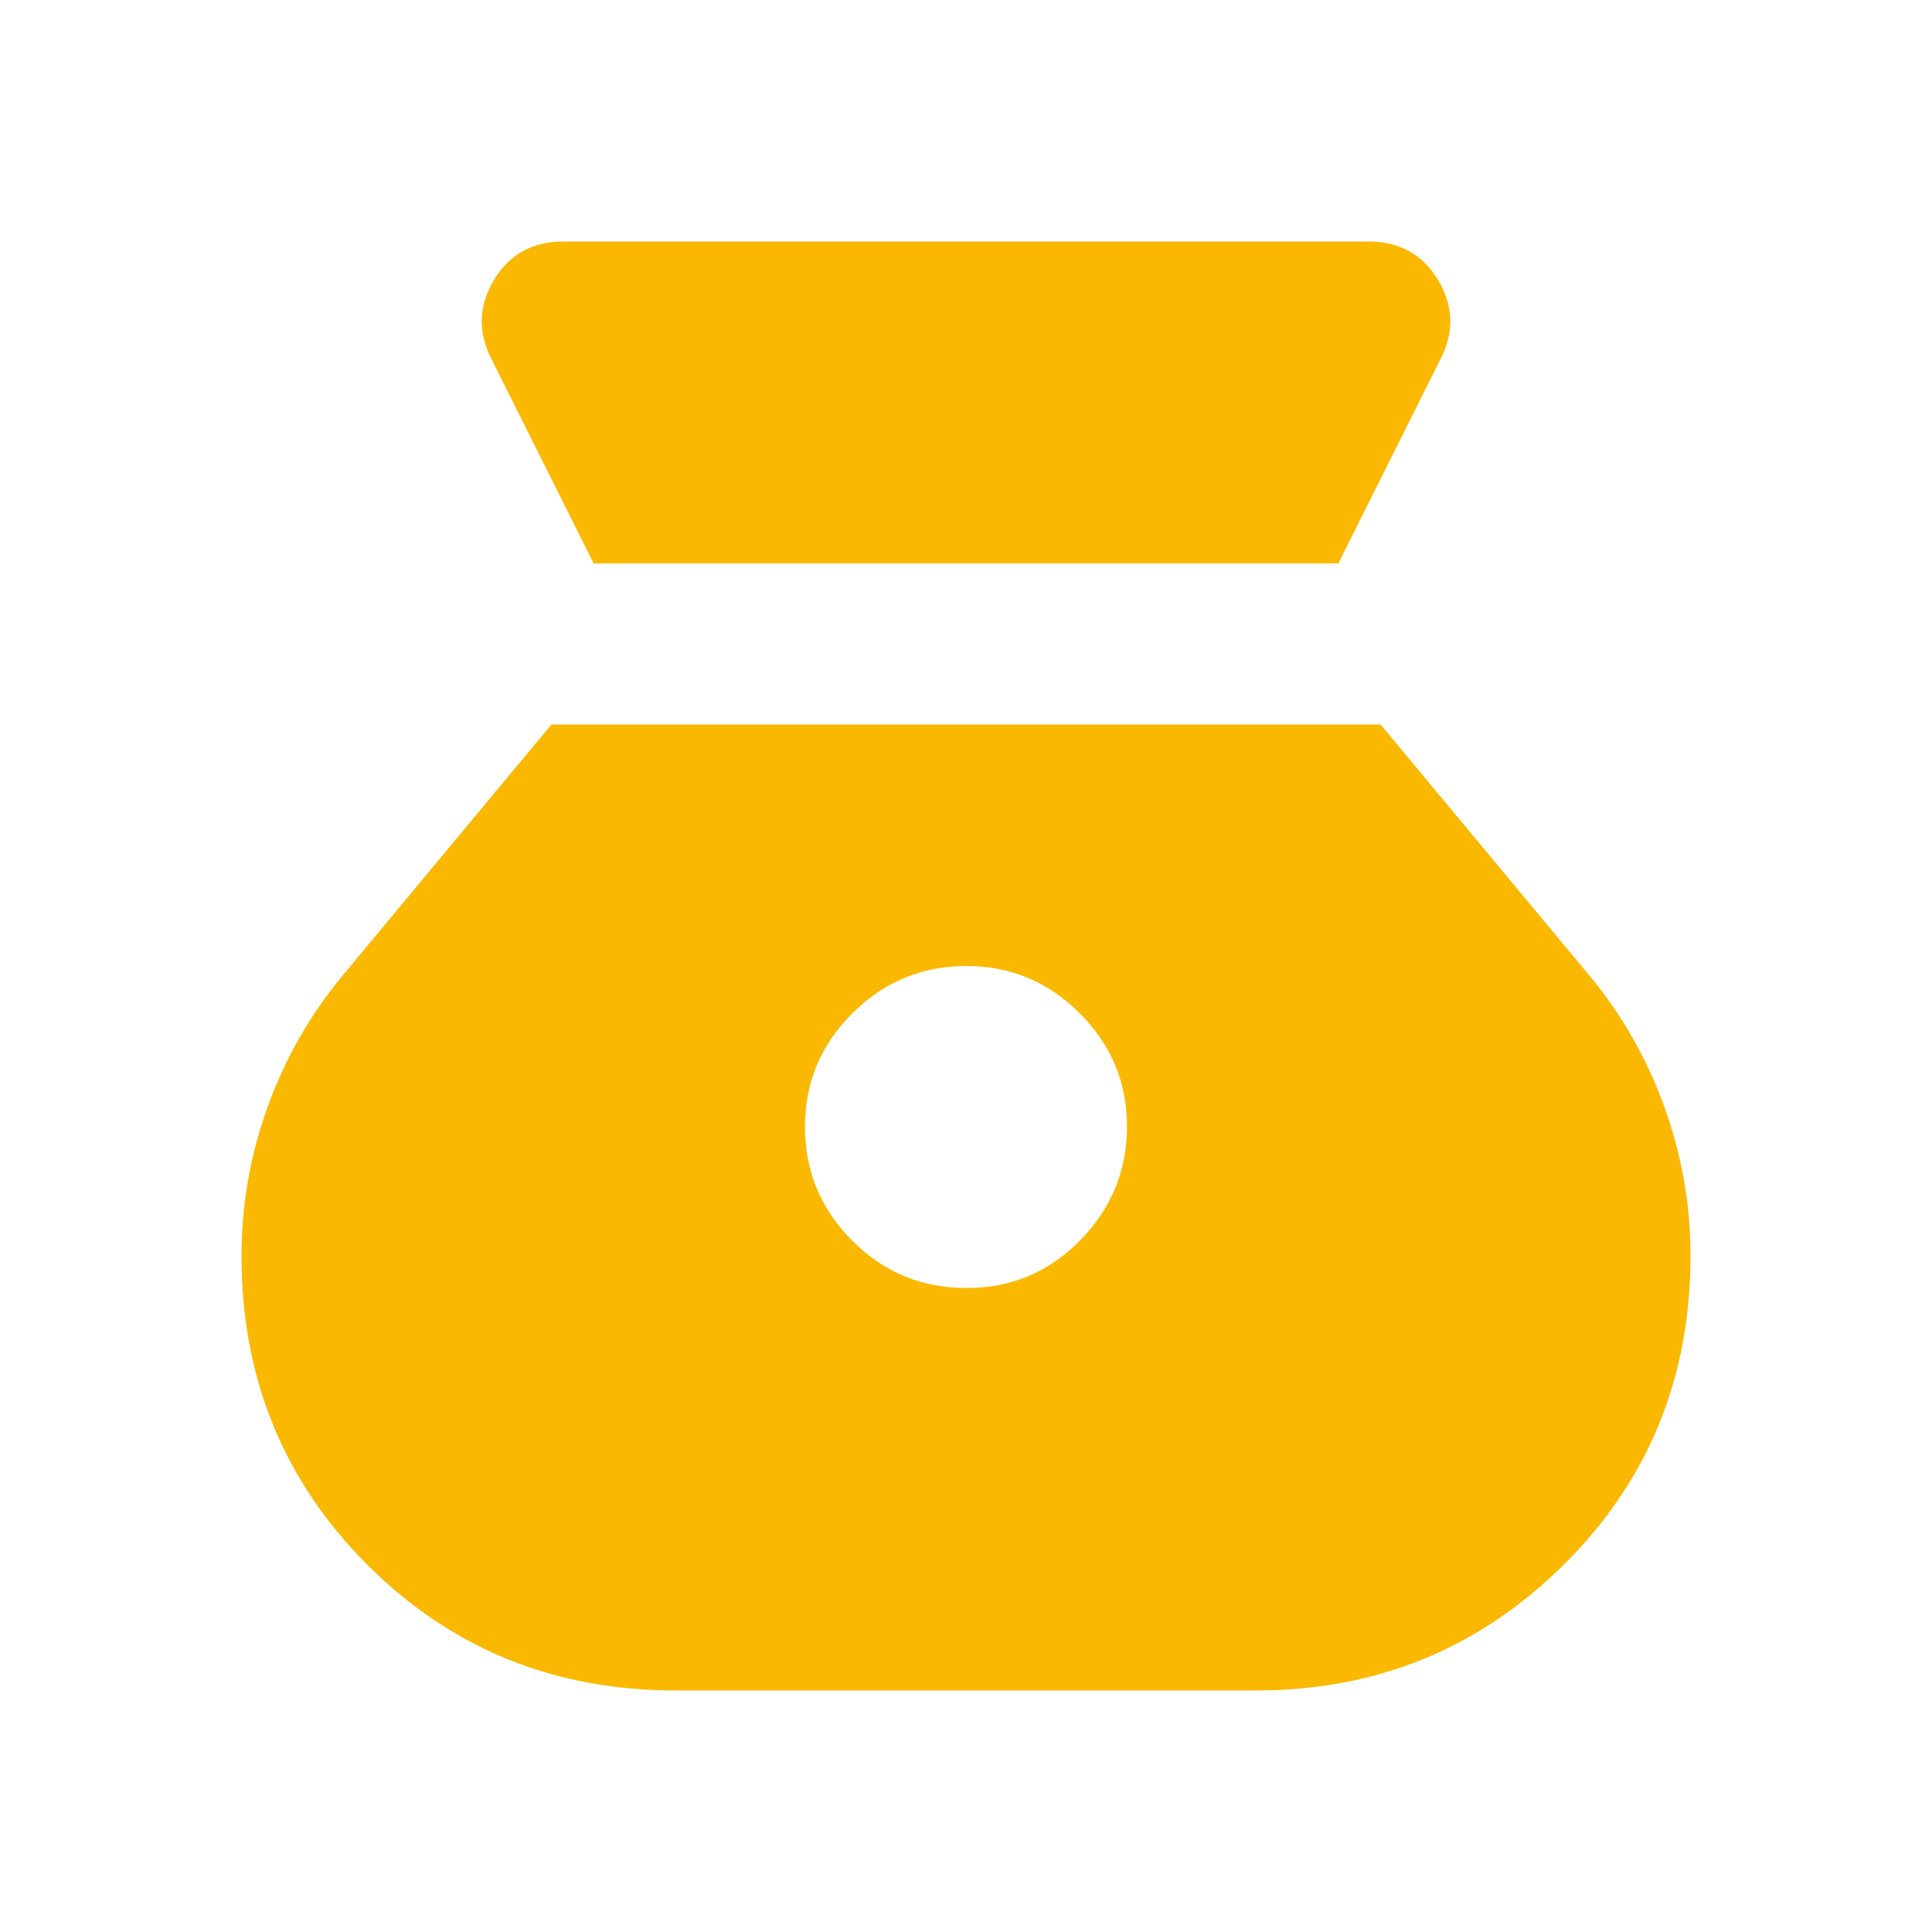 <?xml version="1.0" encoding="UTF-8"?>
<svg xmlns="http://www.w3.org/2000/svg" width="32" height="32" viewBox="0 0 32 32" fill="none">
  <path d="M16 21.333C15.267 21.333 14.639 21.072 14.117 20.551C13.596 20.029 13.334 19.401 13.333 18.667C13.332 17.932 13.594 17.305 14.117 16.784C14.641 16.263 15.268 16.002 16 16C16.732 15.998 17.36 16.26 17.884 16.784C18.408 17.308 18.669 17.936 18.667 18.667C18.664 19.397 18.403 20.025 17.884 20.551C17.365 21.076 16.737 21.337 16 21.333ZM9.833 9.333H22.167L23.867 5.933C24.089 5.489 24.072 5.056 23.816 4.633C23.56 4.211 23.177 4 22.667 4H9.333C8.822 4 8.439 4.211 8.184 4.633C7.929 5.056 7.912 5.489 8.133 5.933L9.833 9.333ZM11.2 28H20.8C22.8 28 24.5 27.306 25.9 25.917C27.3 24.529 28 22.823 28 20.8C28 19.956 27.856 19.133 27.567 18.333C27.278 17.533 26.867 16.811 26.333 16.167L22.867 12H9.133L5.667 16.167C5.133 16.811 4.722 17.533 4.433 18.333C4.144 19.133 4 19.956 4 20.8C4 22.822 4.695 24.528 6.084 25.917C7.473 27.307 9.179 28.001 11.2 28Z" fill="#FAB900"></path>
</svg>
